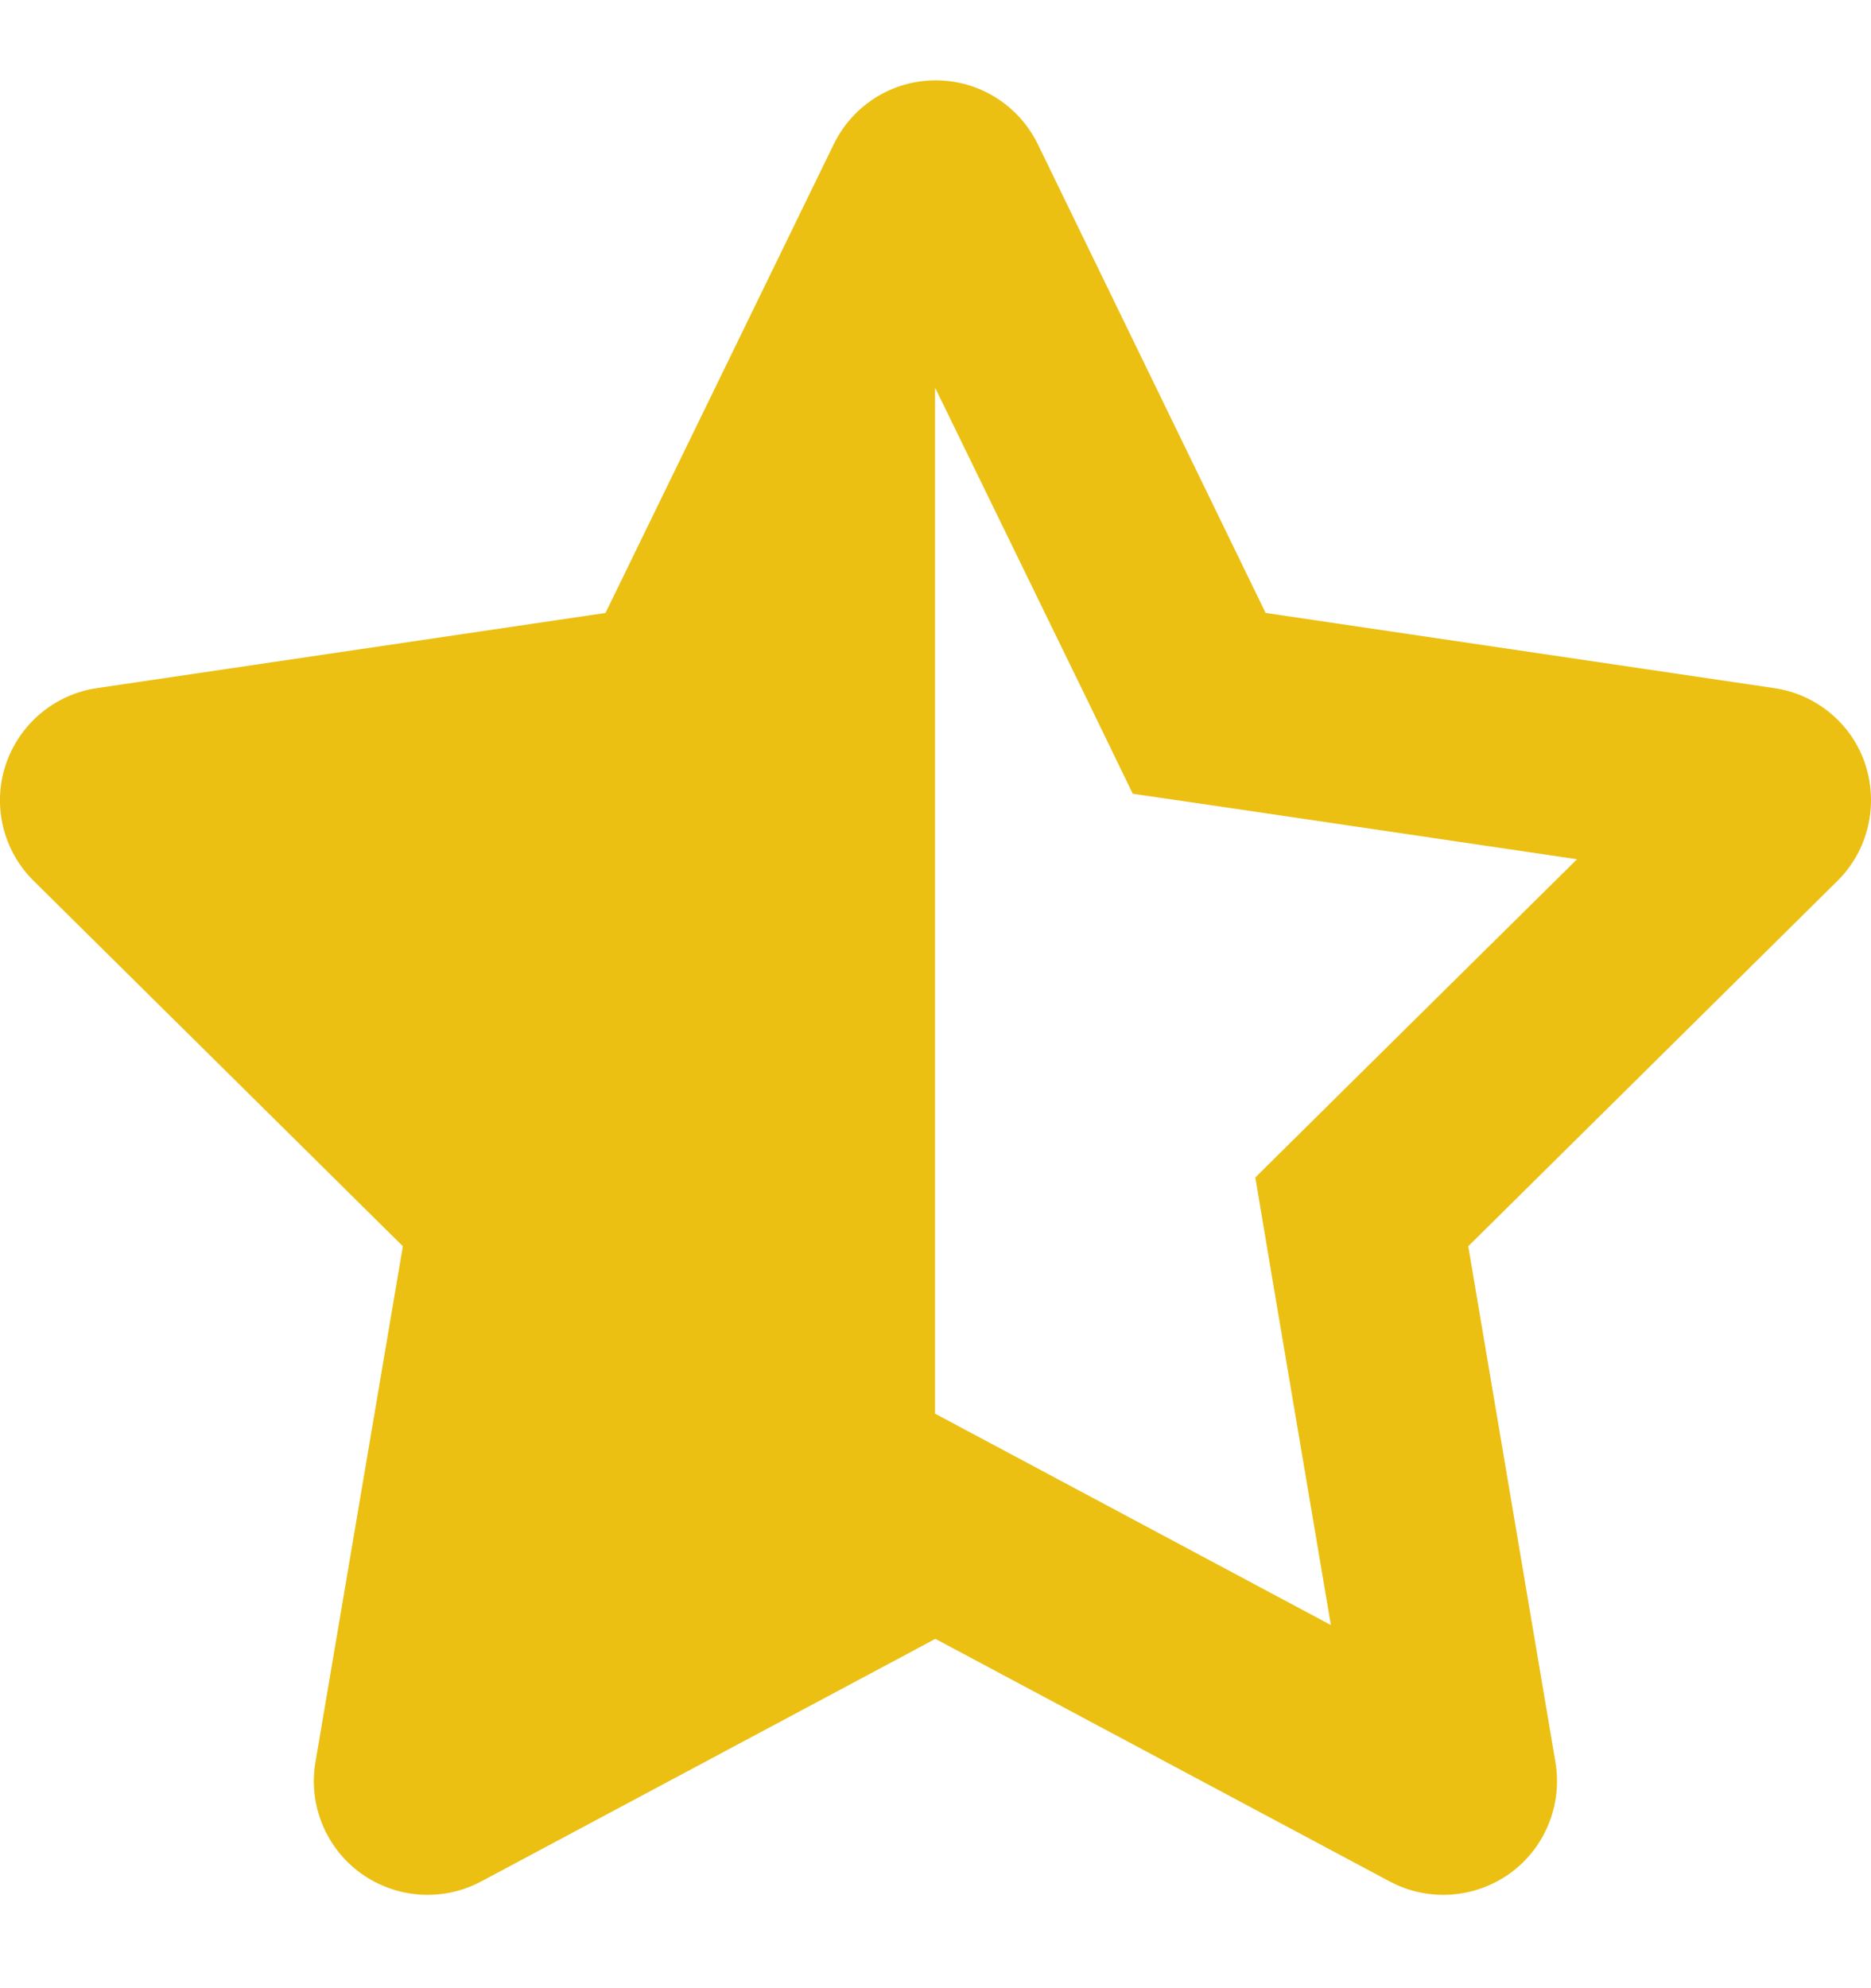 <svg width="16" height="17" viewBox="0 0 16 17" fill="none" xmlns="http://www.w3.org/2000/svg">
<g clip-path="url(#clip0_1105_4)">
<path d="M7.996 12.092L7.999 12.089L8.799 12.516L11.381 13.895L10.881 10.938L10.735 10.068L11.362 9.447L13.486 7.347L10.575 6.917L9.687 6.787L9.296 5.981L7.999 3.32L7.996 3.33V12.092ZM13.302 15.071C13.362 15.434 13.211 15.804 12.911 16.019C12.611 16.234 12.214 16.262 11.887 16.089L7.999 14.013L4.112 16.089C3.784 16.262 3.388 16.234 3.088 16.019C2.788 15.804 2.636 15.434 2.697 15.071L3.445 10.656L0.288 7.532C0.027 7.275 -0.067 6.89 0.048 6.541C0.164 6.193 0.464 5.938 0.827 5.884L5.178 5.241L7.13 1.233C7.293 0.899 7.629 0.687 8.002 0.687C8.375 0.687 8.711 0.899 8.875 1.233L10.823 5.241L15.174 5.884C15.538 5.938 15.841 6.193 15.953 6.541C16.065 6.89 15.974 7.275 15.713 7.532L12.556 10.656L13.302 15.071Z" fill="#EBC013"/>
</g>
<defs>
<clipPath id="clip0_1105_4">
<rect width="16" height="16" fill="white" transform="translate(0 0.444)"/>
</clipPath>
</defs>
</svg>
